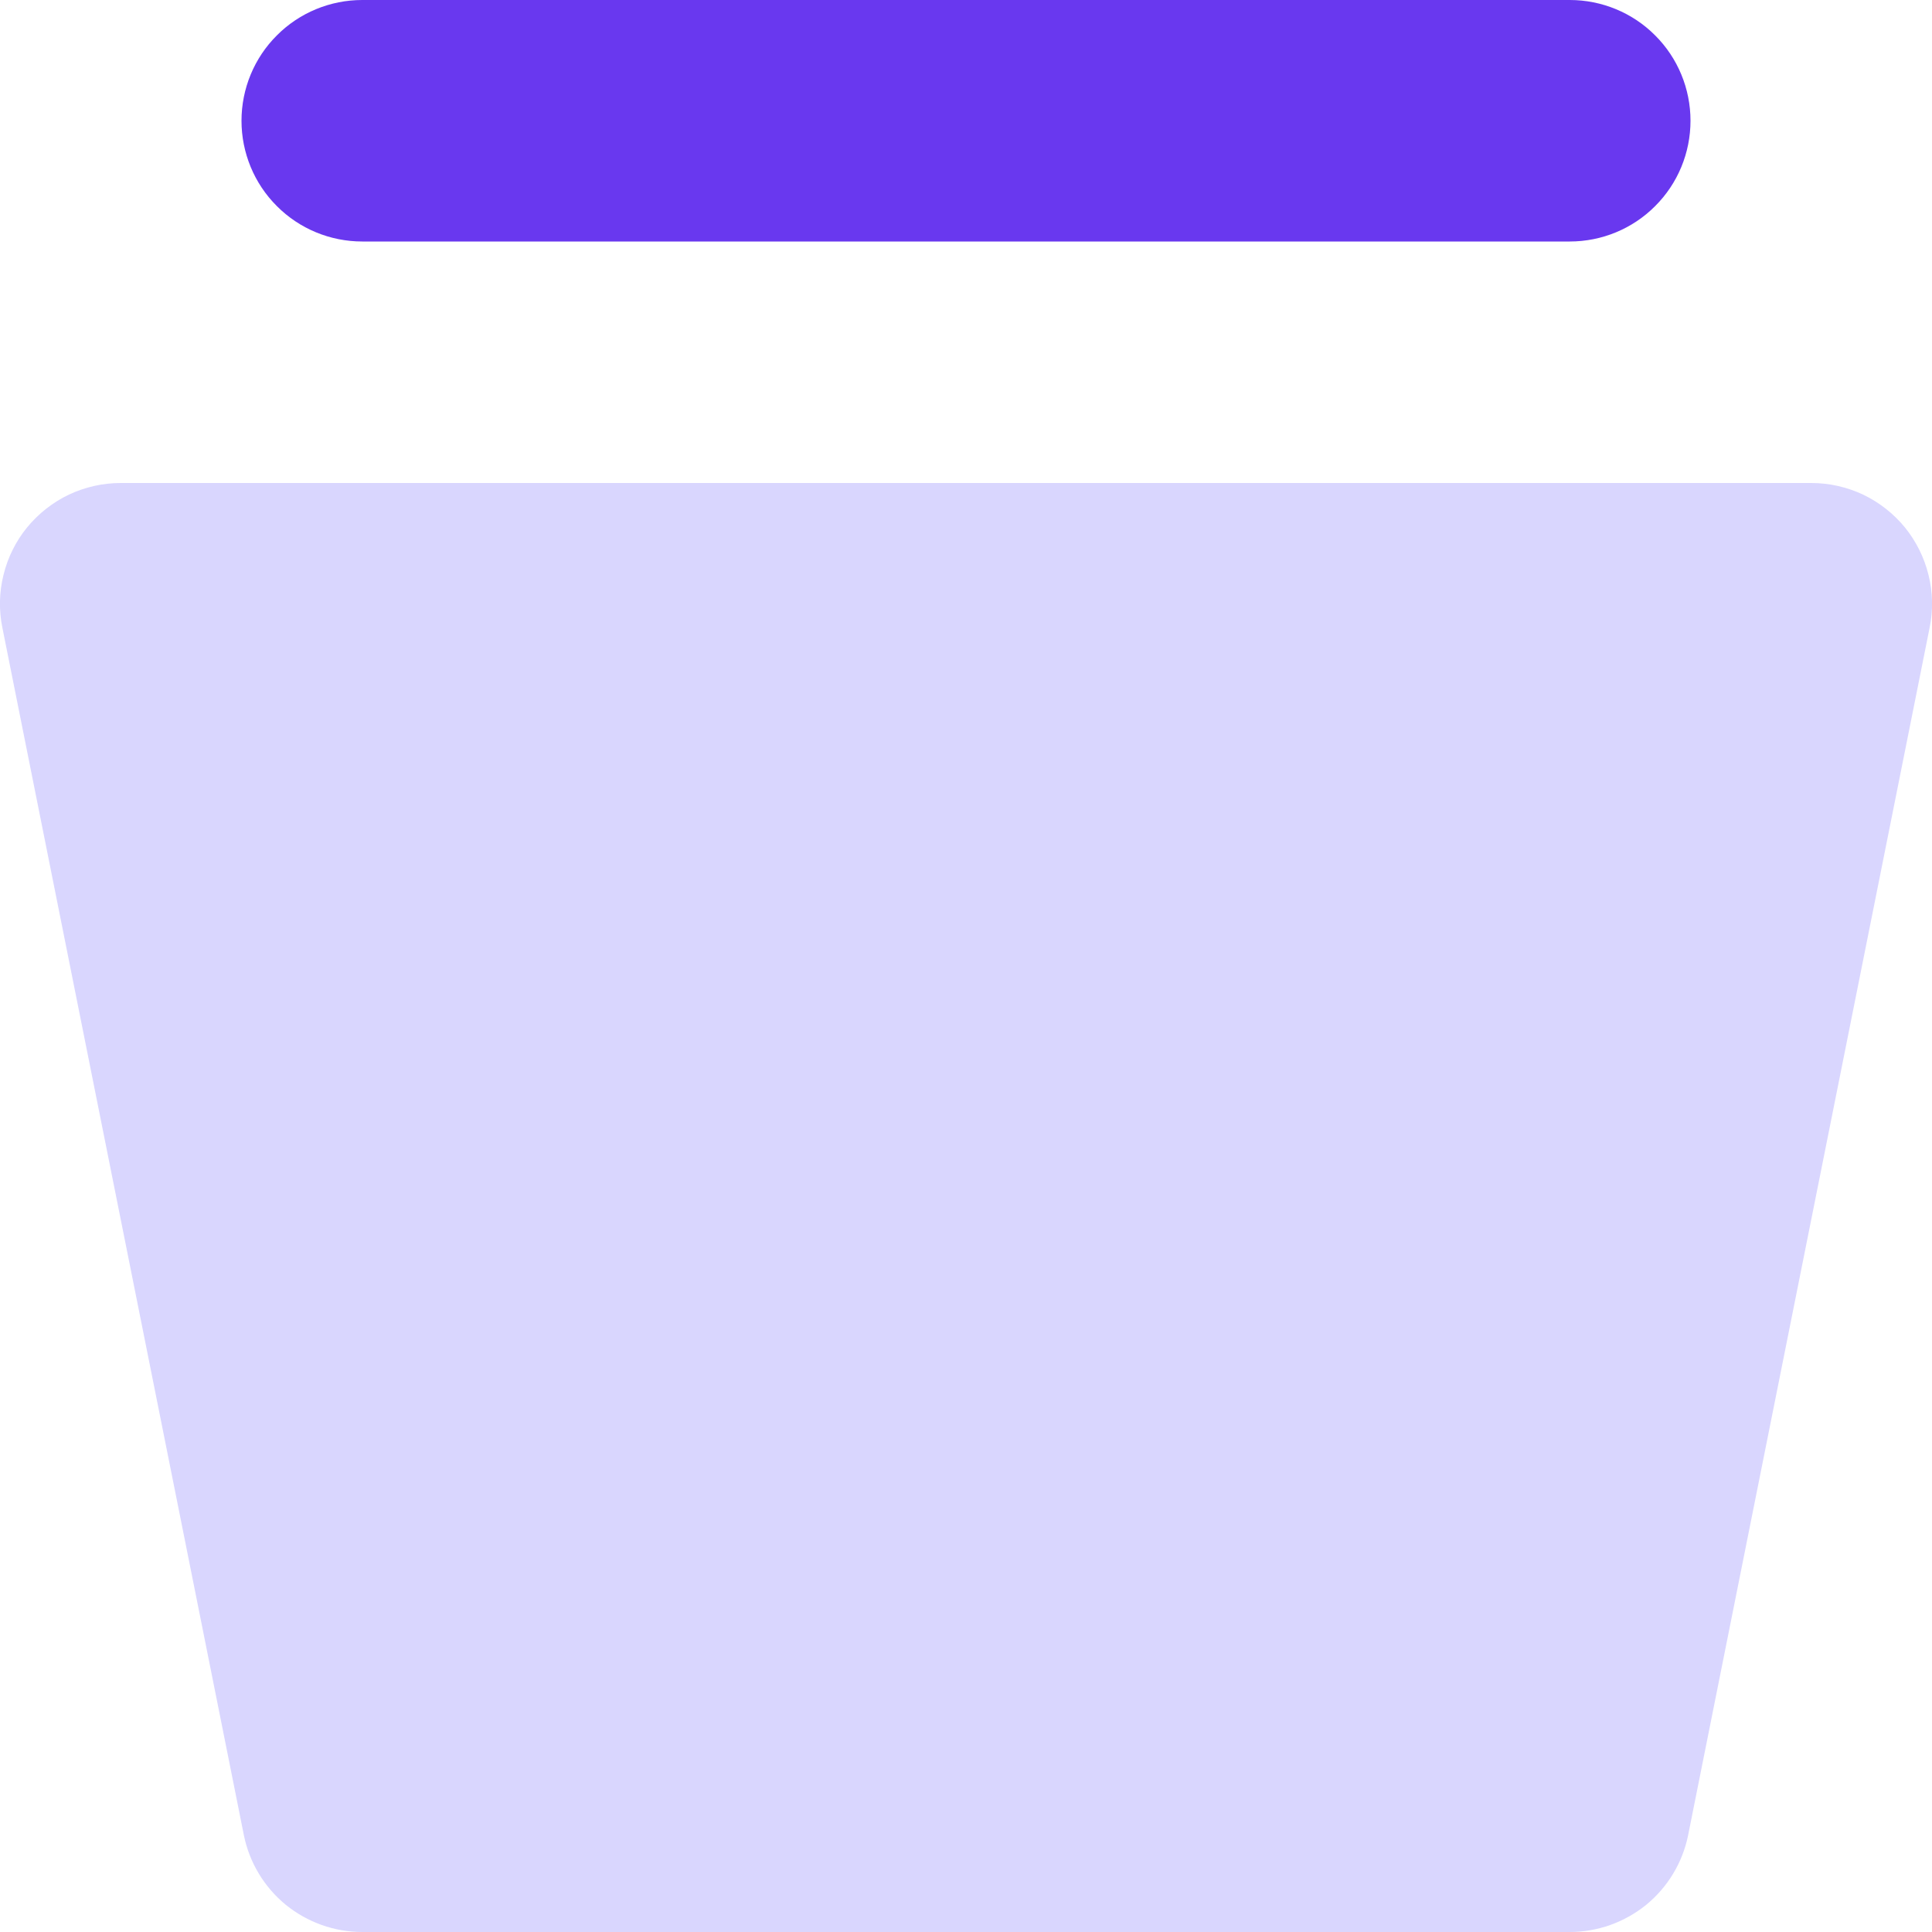 <svg width="16" height="16" viewBox="0 0 16 16" fill="none" xmlns="http://www.w3.org/2000/svg">
<g clip-path="url(#clip0_5341_6637)">
<path d="M15 4H1C0.852 4 0.705 4.033 0.571 4.096C0.437 4.16 0.319 4.253 0.225 4.367C0.131 4.482 0.064 4.617 0.029 4.761C-0.007 4.905 -0.01 5.055 0.02 5.2L2.02 15.2C2.066 15.426 2.189 15.629 2.367 15.775C2.546 15.92 2.769 16 3 16H13C13.23 16 13.454 15.92 13.633 15.775C13.811 15.629 13.934 15.426 13.98 15.2L15.98 5.2C16.01 5.055 16.007 4.905 15.971 4.761C15.936 4.617 15.868 4.482 15.775 4.367C15.681 4.253 15.563 4.16 15.429 4.096C15.295 4.033 15.148 4 15 4V4Z" fill="#D9D6FE"/>
<path d="M3 2H13C13.265 2 13.52 1.895 13.707 1.707C13.895 1.52 14 1.265 14 1C14 0.735 13.895 0.48 13.707 0.293C13.52 0.105 13.265 0 13 0L3 0C2.735 0 2.48 0.105 2.293 0.293C2.105 0.48 2 0.735 2 1C2 1.265 2.105 1.52 2.293 1.707C2.48 1.895 2.735 2 3 2V2Z" fill="#6938EF"/>
</g>
<defs>
<clipPath id="clip0_5341_6637">
<rect width="16" height="16" fill="white"/>
</clipPath>
</defs>
</svg>
